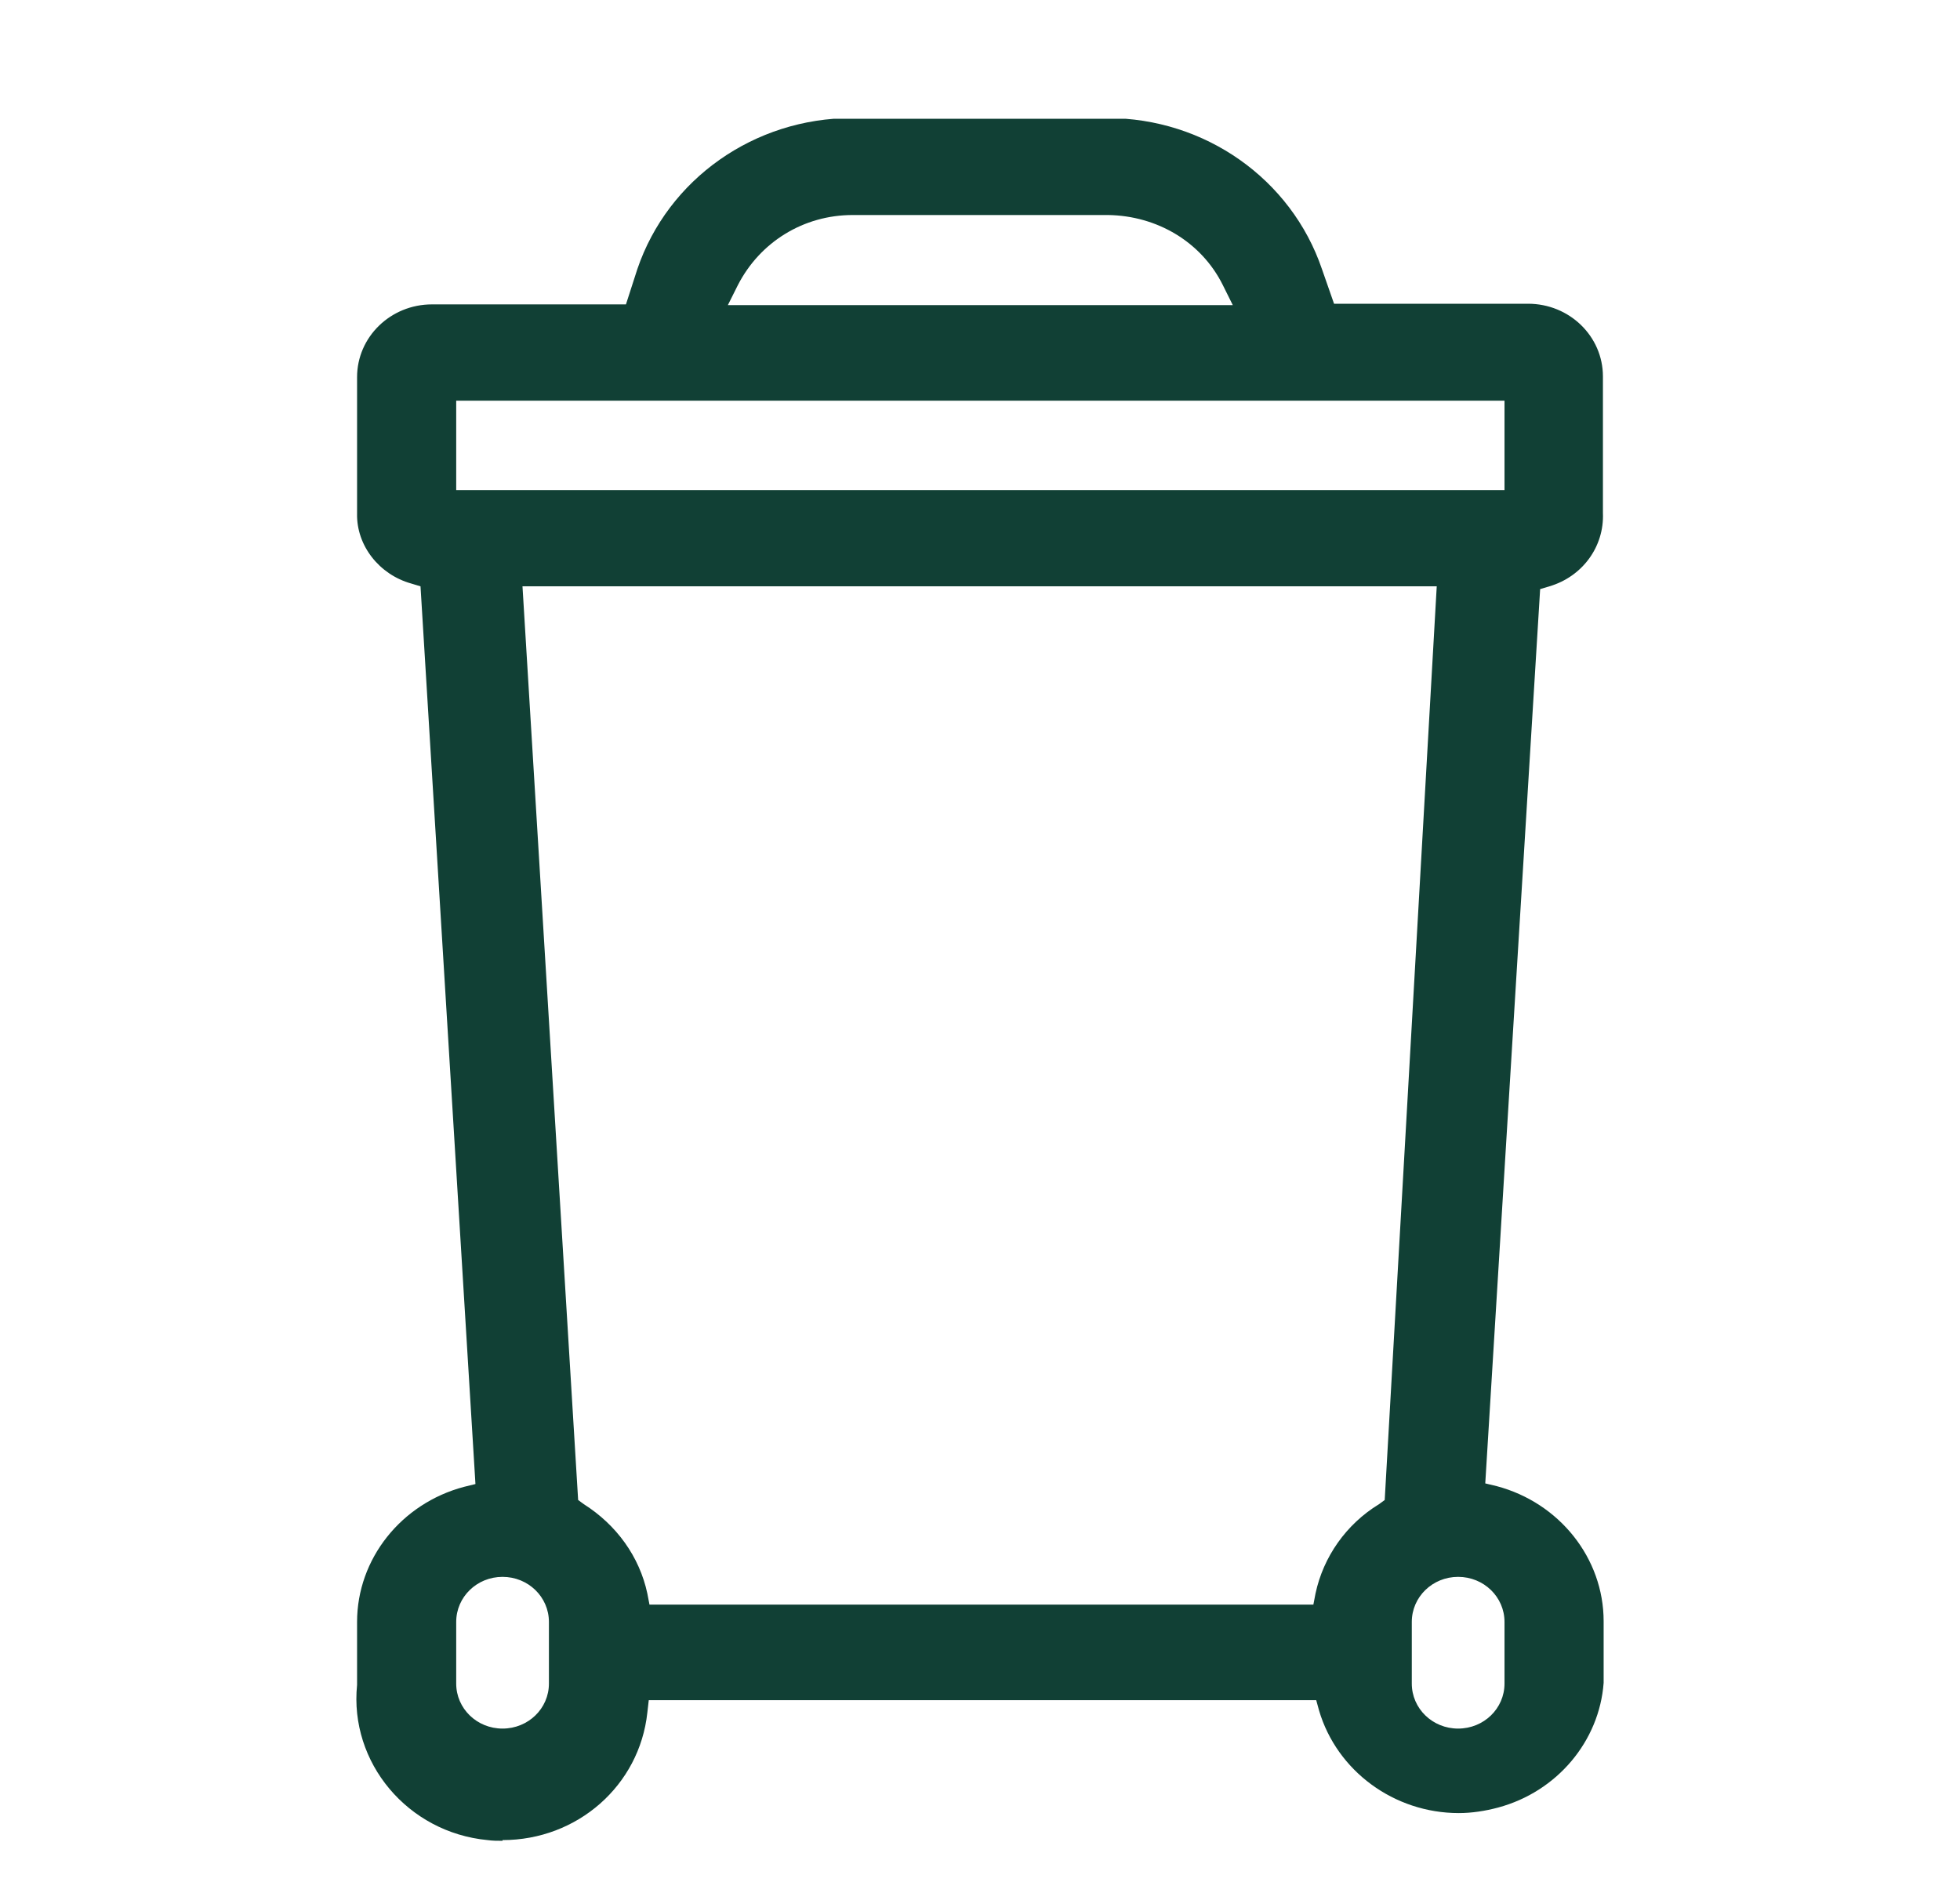 <?xml version="1.0" encoding="UTF-8"?> <svg xmlns="http://www.w3.org/2000/svg" width="33" height="32" viewBox="0 0 33 32" fill="none"><mask id="mask0_3175_35948" style="mask-type:alpha" maskUnits="userSpaceOnUse" x="0" y="0" width="33" height="32"><rect width="32" height="32" transform="matrix(1 0 0 -1 0.286 32)" fill="#D9D9D9"></rect></mask><g mask="url(#mask0_3175_35948)"> </g><g clip-path="url(#clip0_3175_35948)"><path d="M8.461 31C8.377 31 8.293 31 8.209 30.988C6.864 30.86 5.88 29.682 6.012 28.375V27.314C6.012 26.252 6.756 25.319 7.813 25.039L8.005 24.992L7.08 9.874L6.924 9.827C6.384 9.676 6 9.186 6.012 8.649V6.351C6.012 5.675 6.576 5.126 7.273 5.126H10.539L10.731 4.531C11.247 3.015 12.7 1.988 14.345 1.988H18.643C20.288 1.988 21.741 3.015 22.257 4.531L22.461 5.115H25.727C26.424 5.115 26.988 5.663 26.988 6.339V8.638C27.012 9.209 26.64 9.711 26.087 9.874L25.931 9.921L25.007 24.981L25.199 25.027C26.255 25.307 27 26.241 27 27.302V28.34C26.928 29.32 26.219 30.172 25.223 30.44C25.007 30.498 24.779 30.533 24.562 30.533C23.47 30.533 22.509 29.822 22.209 28.807L22.161 28.632H10.923L10.899 28.842C10.767 30.067 9.722 30.988 8.461 30.988V31ZM24.55 26.555C24.118 26.555 23.77 26.894 23.77 27.314V28.352C23.77 28.772 24.118 29.11 24.55 29.11C24.983 29.11 25.331 28.772 25.331 28.352V27.314C25.331 26.894 24.983 26.555 24.55 26.555ZM8.461 26.555C8.029 26.555 7.681 26.894 7.681 27.314V28.352C7.681 28.772 8.029 29.11 8.461 29.11C8.894 29.11 9.242 28.772 9.242 28.352V27.314C9.242 26.894 8.894 26.555 8.461 26.555ZM9.734 25.261L9.83 25.331C10.382 25.681 10.767 26.217 10.899 26.835L10.935 27.022H22.113L22.149 26.835C22.281 26.217 22.665 25.669 23.218 25.331L23.314 25.261L24.19 9.874H8.797L9.734 25.261ZM7.681 8.253H25.331V6.748H7.681V8.253ZM14.357 3.621C13.528 3.621 12.796 4.076 12.424 4.8L12.255 5.138H20.756L20.588 4.8C20.228 4.076 19.484 3.633 18.655 3.621H14.357Z" fill="#114035"></path></g><defs><clipPath id="clip0_3175_35948"><rect width="21" height="29" fill="white" transform="translate(6 2)"></rect></clipPath></defs></svg> 